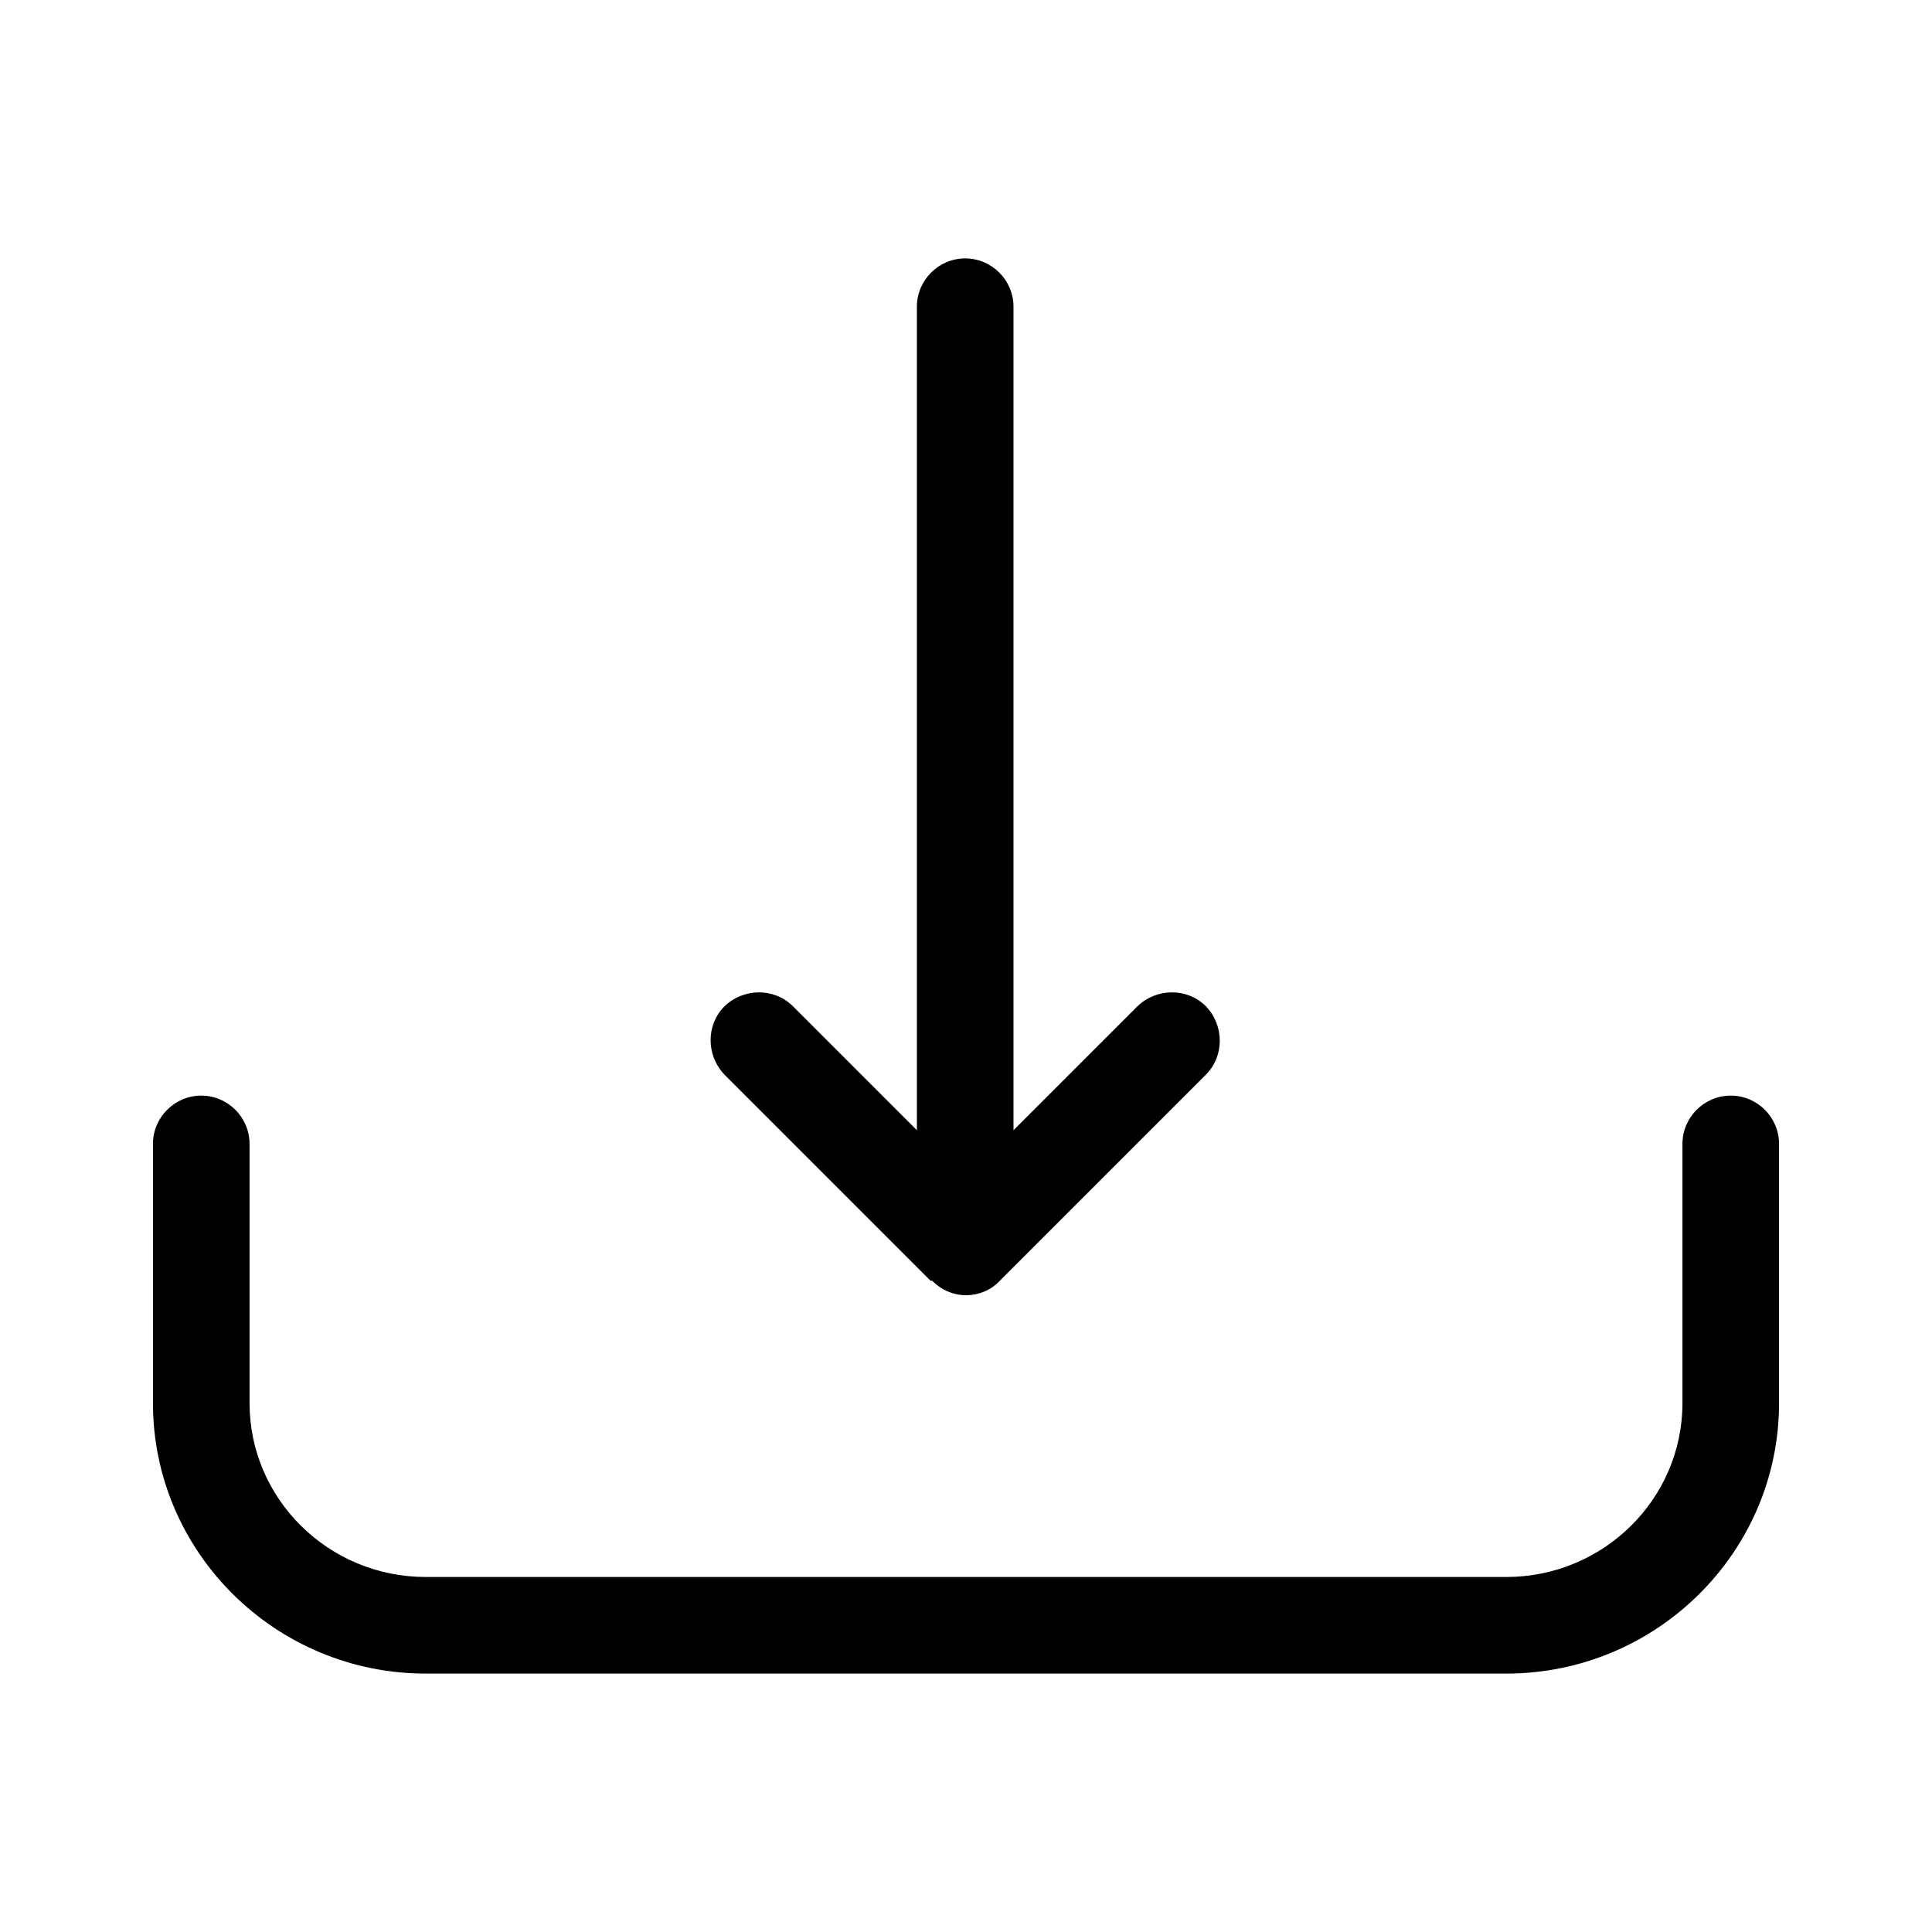 <svg width="24" height="24" viewBox="0 0 24 24" fill="none" xmlns="http://www.w3.org/2000/svg">
<g clip-path="url(#clip0_2453_14509)">
<path d="M21.5 13.61C21.17 13.61 20.9 13.88 20.9 14.21V17.43C20.9 18.62 19.92 19.59 18.71 19.59H5.29C4.08 19.59 3.1 18.62 3.1 17.43V14.21C3.1 13.88 2.83 13.61 2.5 13.61C2.17 13.61 1.9 13.88 1.9 14.21V17.43C1.9 19.28 3.42 20.79 5.29 20.79H18.71C20.58 20.79 22.1 19.28 22.1 17.43V14.21C22.1 13.88 21.83 13.61 21.5 13.61ZM11.58 15.91C11.7 16.03 11.85 16.09 12 16.09C12.15 16.09 12.31 16.03 12.42 15.91L14.98 13.35C15.21 13.12 15.21 12.74 14.98 12.5C14.75 12.27 14.37 12.27 14.13 12.5L12.59 14.04V3.81C12.59 3.48 12.32 3.21 11.99 3.21C11.66 3.21 11.39 3.48 11.39 3.81V14.04L9.85 12.5C9.62 12.27 9.24 12.27 9 12.5C8.77 12.73 8.77 13.11 9 13.35L11.56 15.91H11.58Z" fill="black"/>
</g>
<defs>
<clipPath id="clip0_2453_14509">
<rect width="24" height="24" fill="white"/>
</clipPath>
</defs>
</svg>
